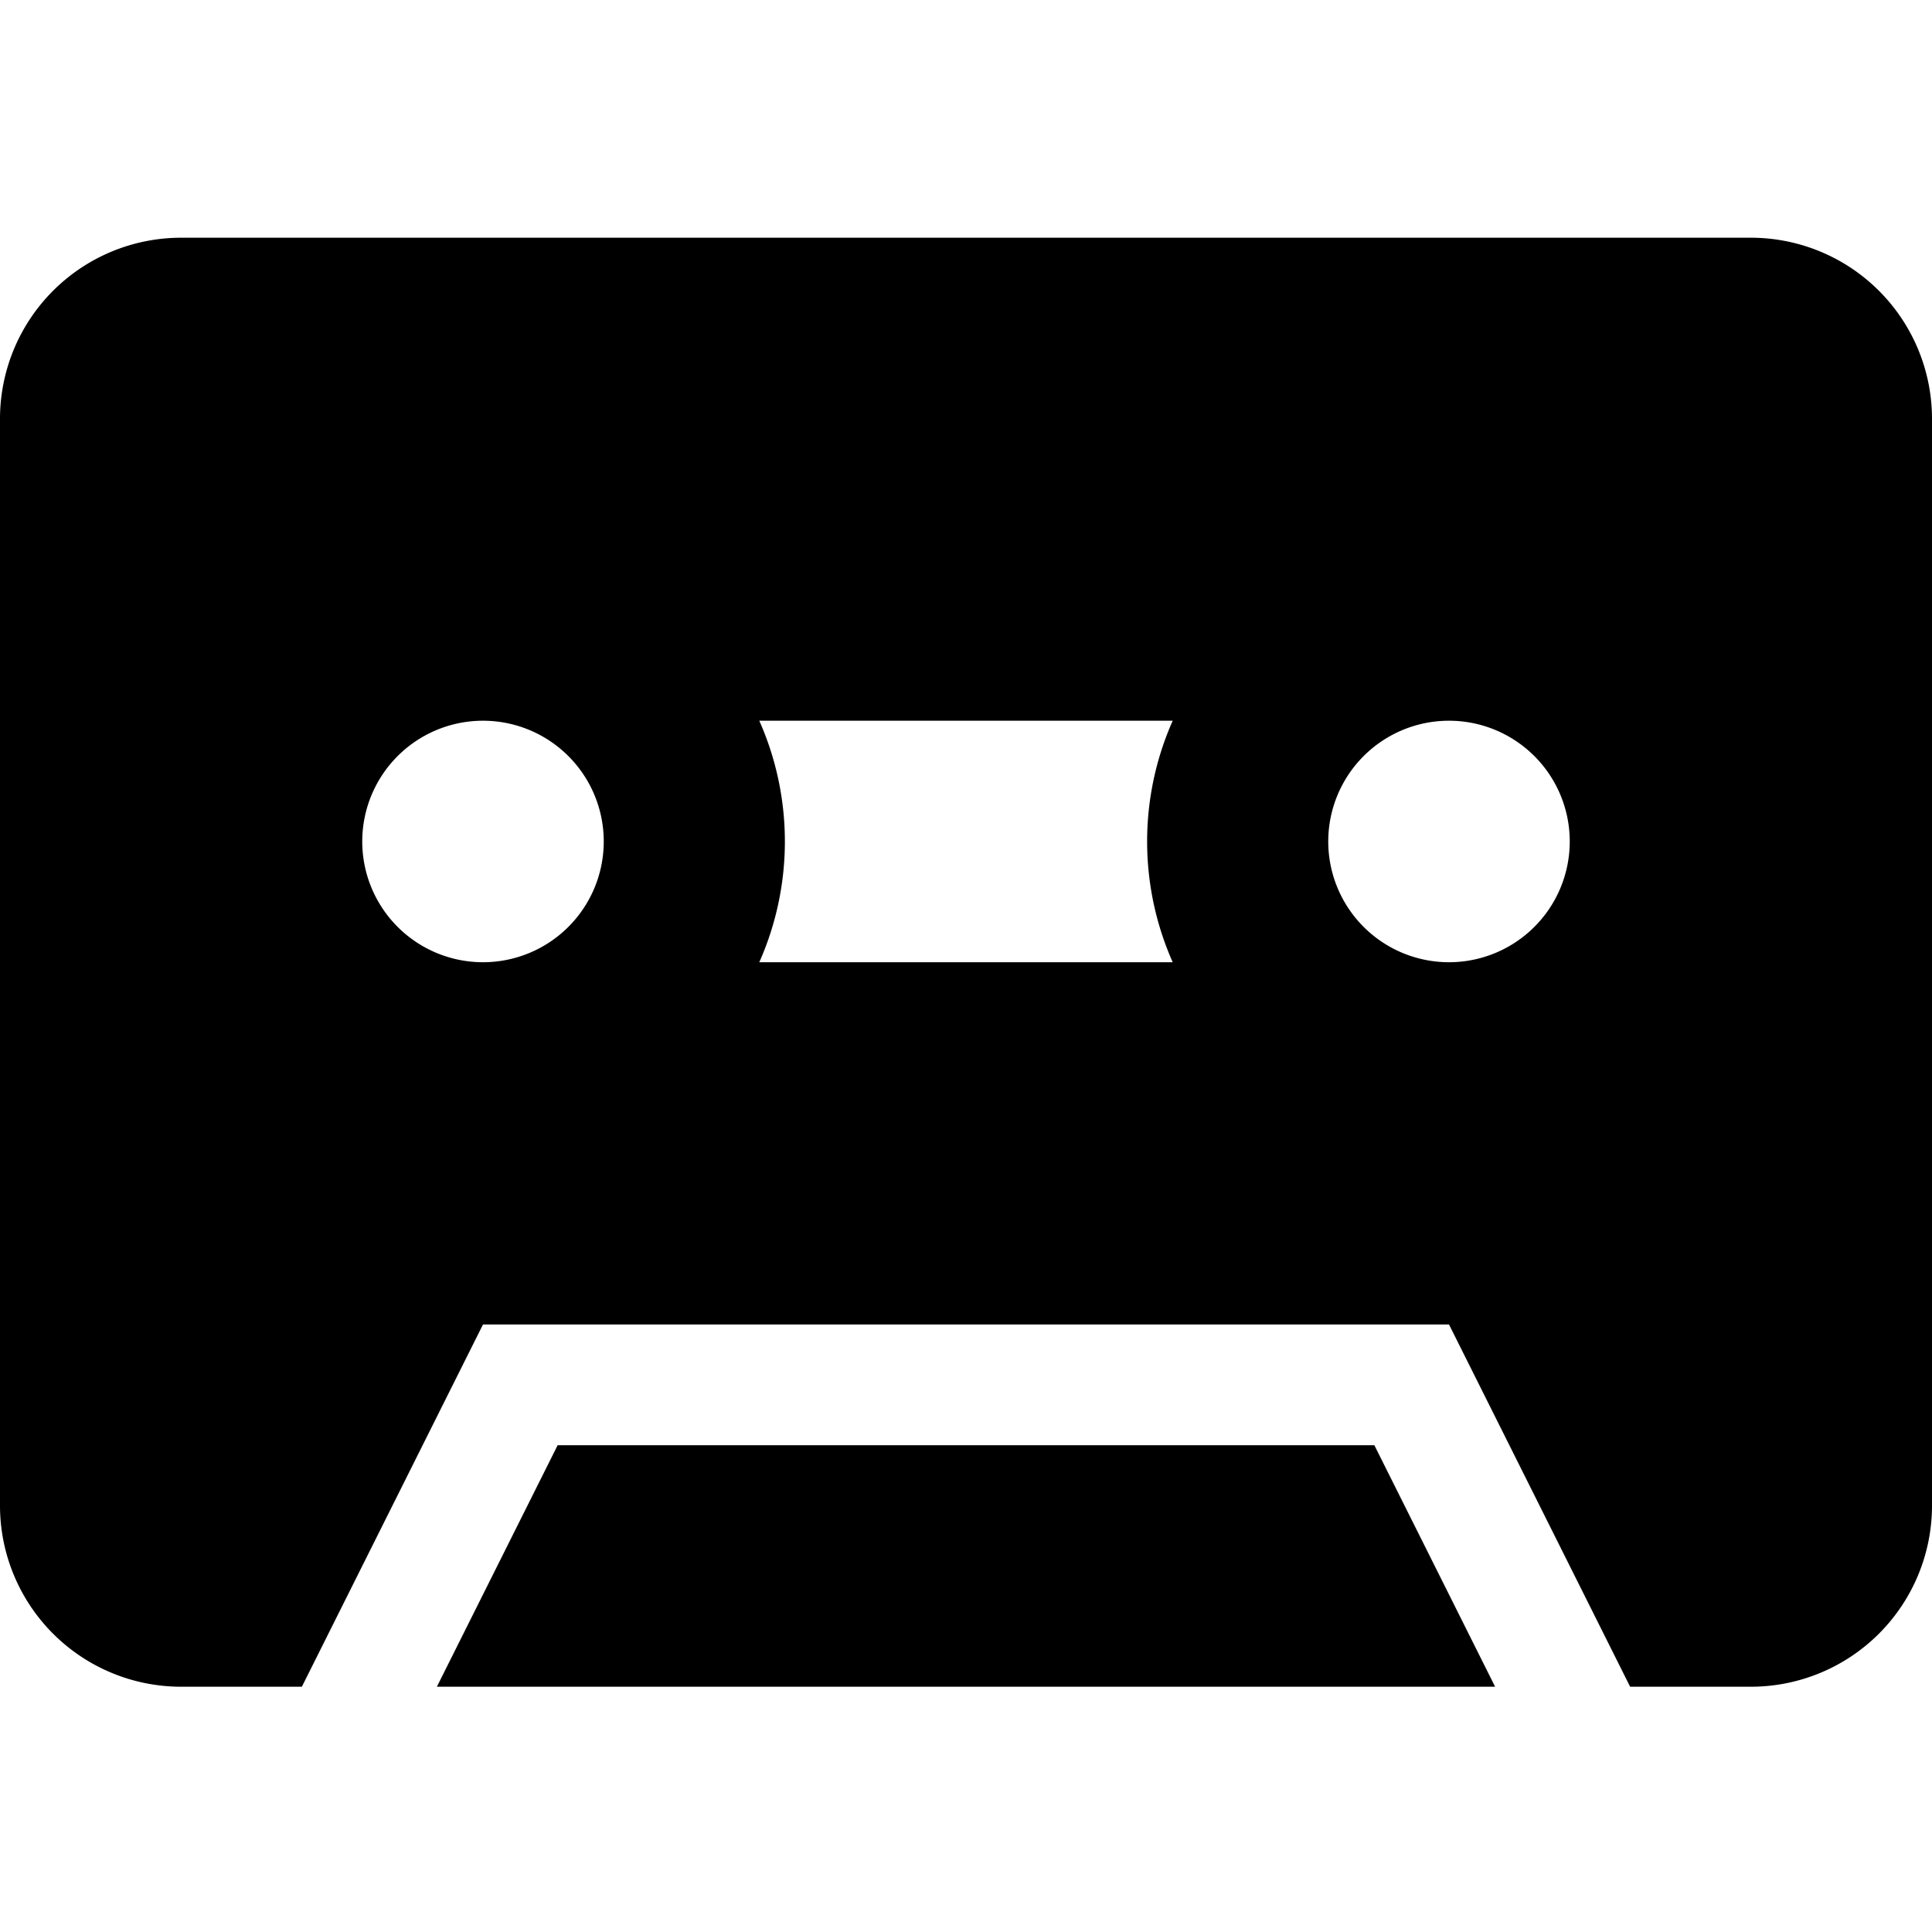 <svg xmlns="http://www.w3.org/2000/svg" viewBox="0 0 512 512"><path d="M464 63H48a48 48 0 0 0-48 48v288a48 48 0 0 0 48 48h32l48-96h256l48 96h32a48 48 0 0 0 48-48V111a48 48 0 0 0-48-48zM128 255a32 32 0 1 1 32-32 32 32 0 0 1-32 32zm182.78 0H201.22a78.91 78.91 0 0 0 0-64h109.56a78.91 78.91 0 0 0 0 64zm73.22 0a32 32 0 1 1 32-32 32 32 0 0 1-32 32zM147.78 383l-32 64h280.44l-32-64z"/></svg>